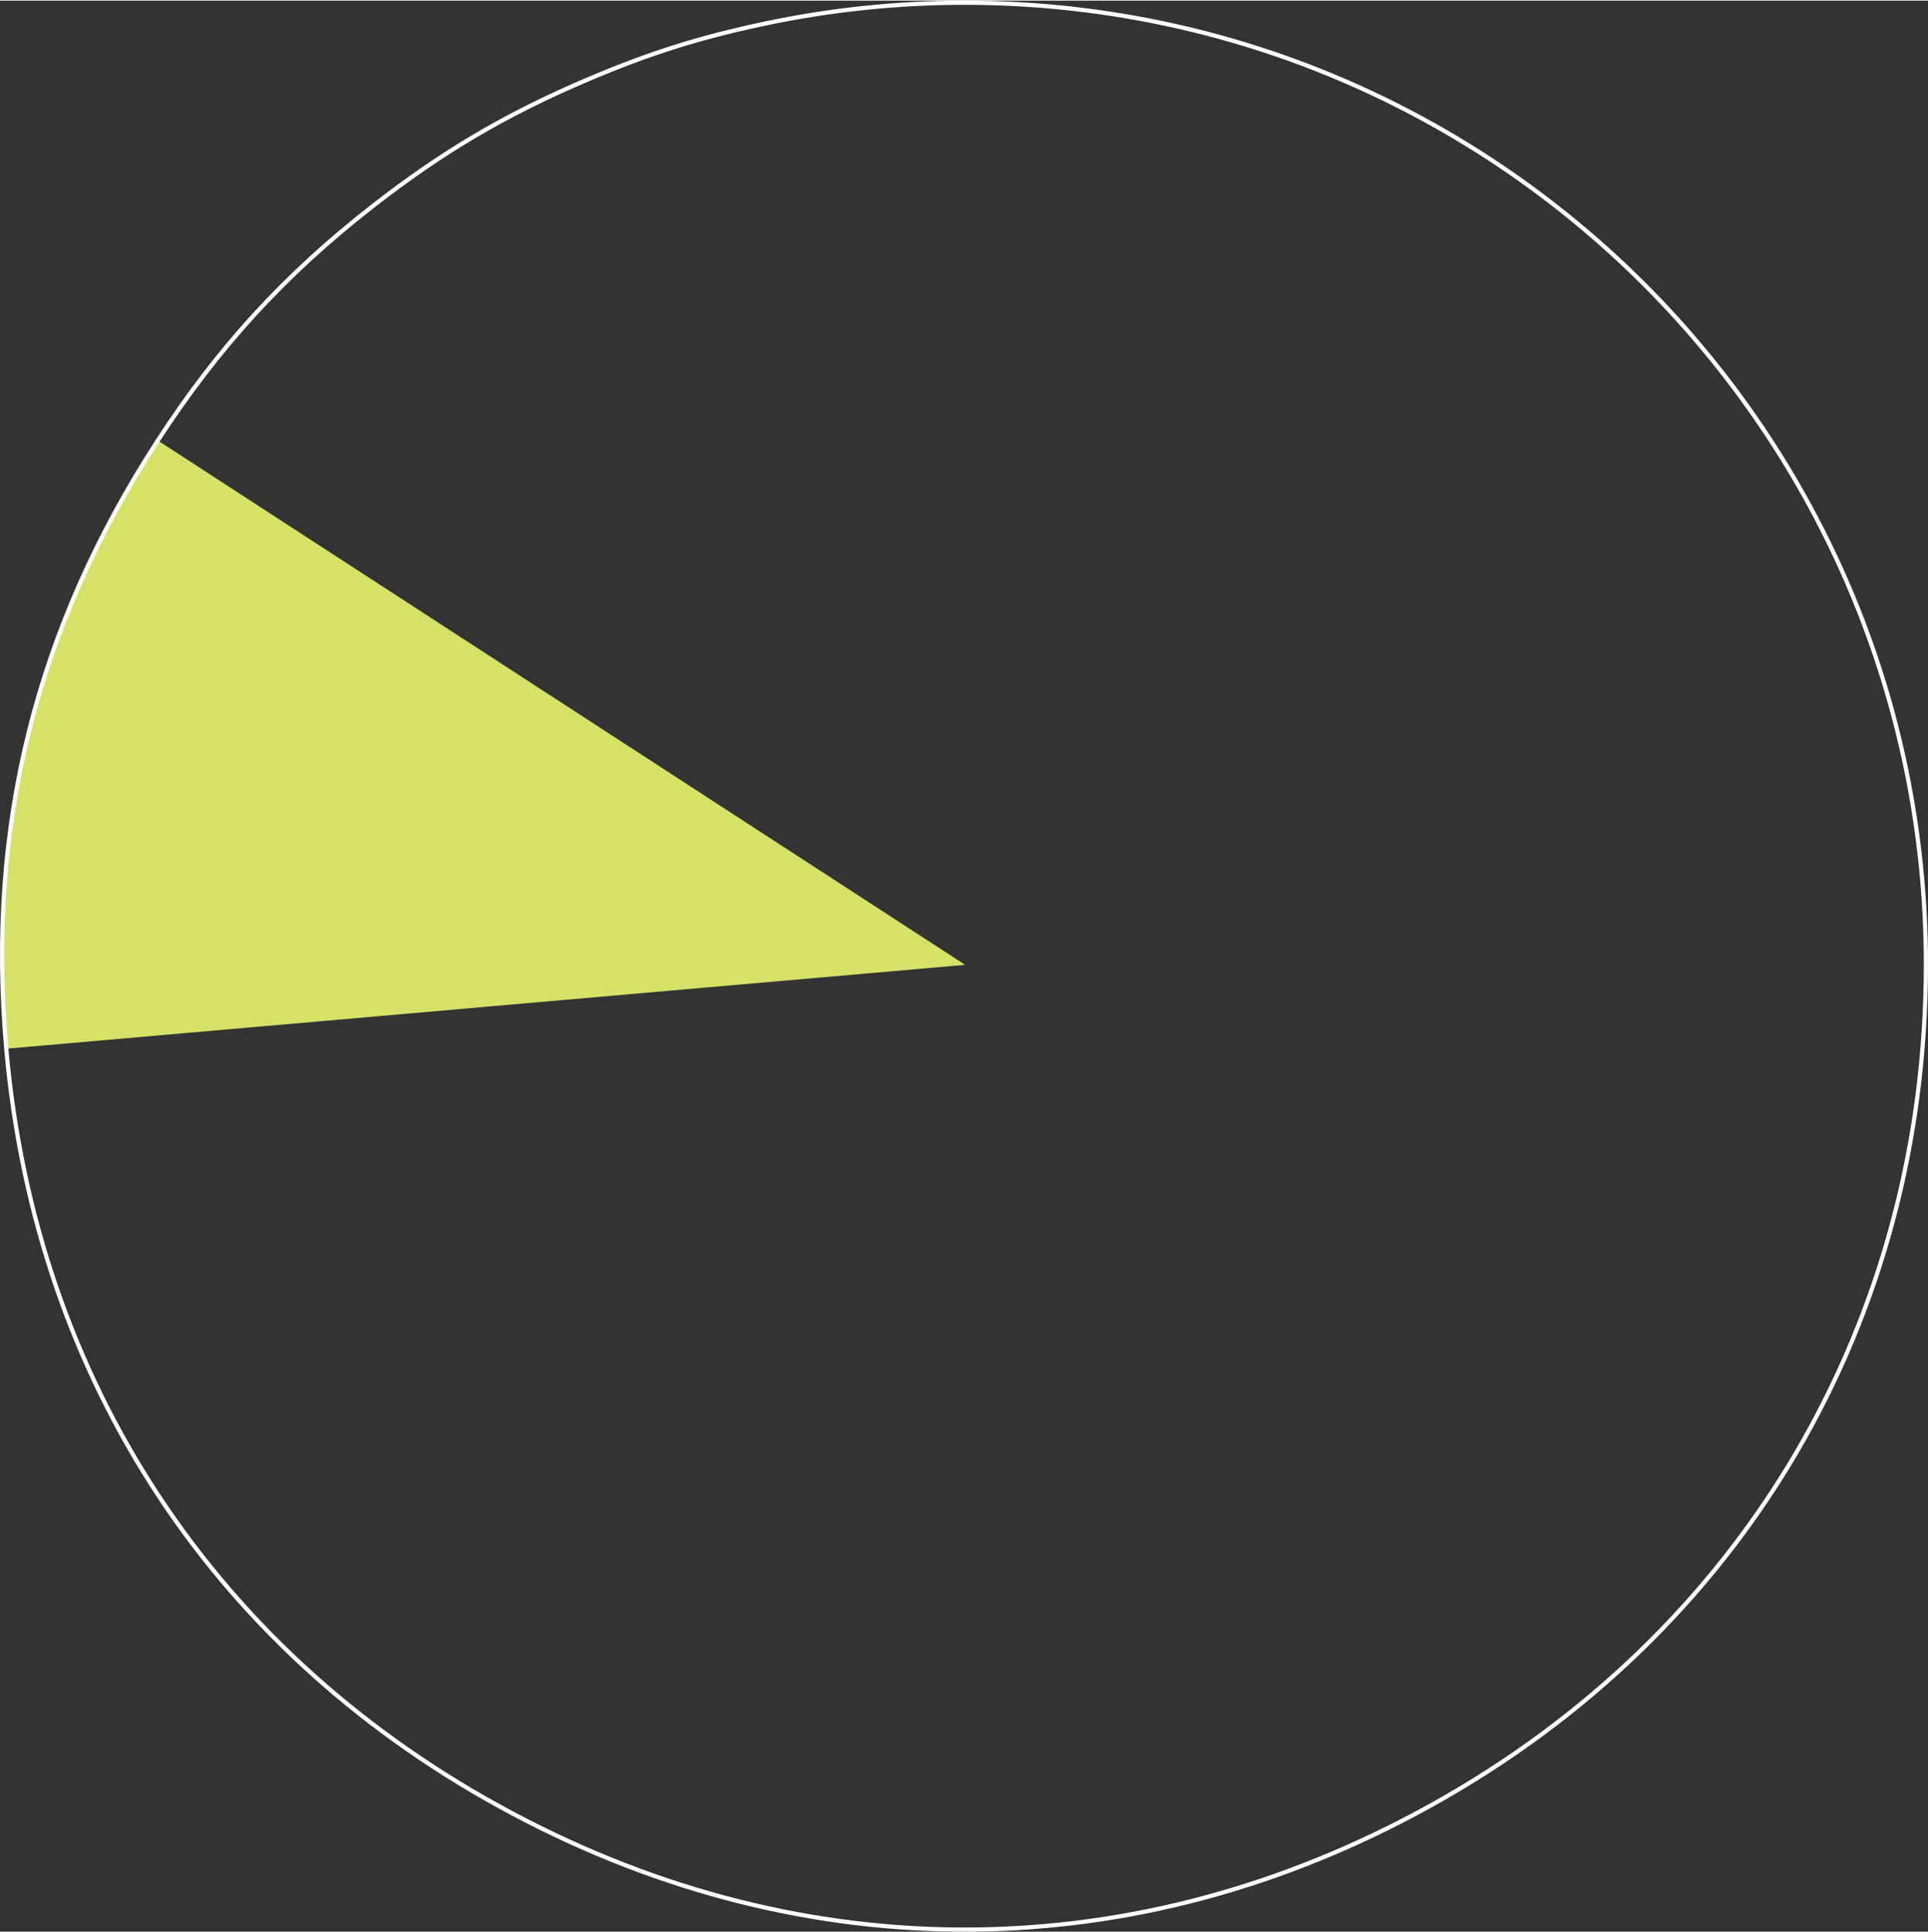 <?xml version="1.0" encoding="UTF-8"?><svg xmlns="http://www.w3.org/2000/svg" id="Layer_169037b328e13d" data-name="Layer 1" viewBox="0 0 460.87 461.57" aria-hidden="true" width="460px" height="461px">
  <rect x="0" y="0" width="460.87" height="461.57" fill="#333333" stroke="none"/>
  <defs><linearGradient class="cerosgradient" data-cerosgradient="true" id="CerosGradient_idc03babc24" gradientUnits="userSpaceOnUse" x1="50%" y1="100%" x2="50%" y2="0%"><stop offset="0%" stop-color="#d1d1d1"/><stop offset="100%" stop-color="#d1d1d1"/></linearGradient><linearGradient/>
    <style>
      .cls-1-69037b328e13d{
        fill: #d6e267;
      }

      .cls-2-69037b328e13d{
        fill: none;
        stroke: #fff;
        stroke-miterlimit: 10;
      }
    </style>
  </defs>
  <path class="cls-1-69037b328e13d" d="m230.7,230.47L1.7,250.5c-4.66-53.25,7.1-100.41,36.21-145.24l192.79,125.2Z"/>
  <path class="cls-2-69037b328e13d" d="m230.49.5c-16,0-32.15,1.7-47.79,5.02-15.65,3.33-27.3,7-42.03,13.25-19.63,8.33-34.9,17.33-51.71,30.46-21.01,16.41-36.74,33.59-51.27,55.95C8.59,150-3.17,197.17,1.49,250.41c6.98,79.81,50.35,145.33,121.08,182.94,70.73,37.61,149.3,36.92,219.37-1.91,74.73-41.42,118.43-115.61,118.43-201.06C460.37,103.42,357.45.5,230.49.5Z"/>
</svg>